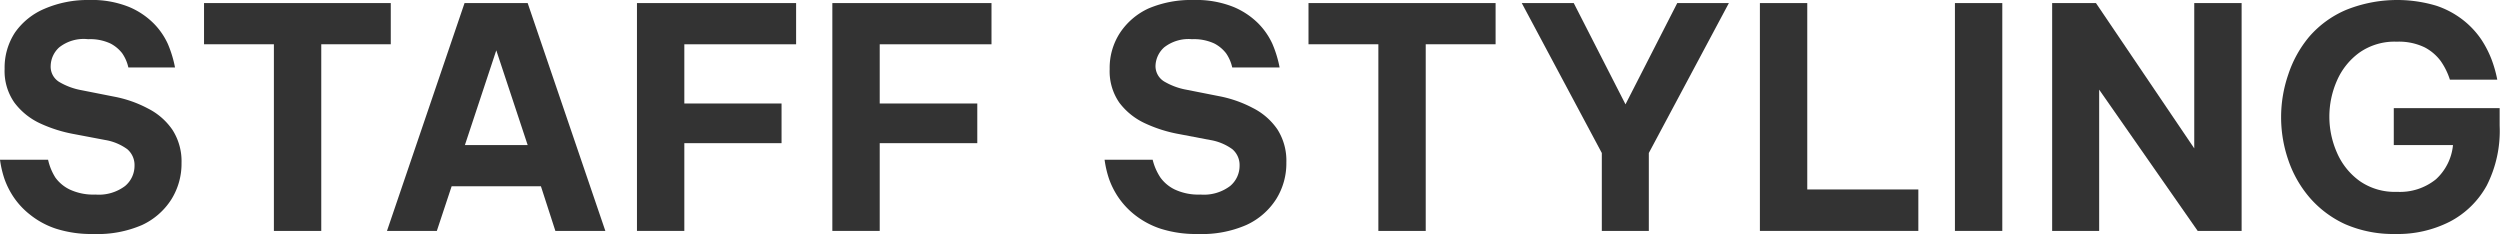 <svg xmlns="http://www.w3.org/2000/svg" viewBox="0 0 211.12 19.76"><defs><style>.cls-1{fill:#333;}</style></defs><g id="レイヤー_2" data-name="レイヤー 2"><g id="レイヤー_1-2" data-name="レイヤー 1"><path class="cls-1" d="M7.9,19.76a9.86,9.86,0,0,1-3.18-.45,7,7,0,0,1-2.18-1.18,6.51,6.51,0,0,1-1.4-1.5,6.89,6.89,0,0,1-.76-1.51A8.69,8.69,0,0,1,0,13.49H4.06A4.75,4.75,0,0,0,4.68,15a3.24,3.24,0,0,0,1.2,1,4.71,4.71,0,0,0,2.18.43,3.68,3.68,0,0,0,2.5-.72,2.22,2.22,0,0,0,.8-1.7,1.76,1.76,0,0,0-.61-1.41,4.41,4.41,0,0,0-1.88-.78l-2.58-.49a11.83,11.83,0,0,1-2.9-.91A5.71,5.71,0,0,1,1.22,8.67,4.63,4.63,0,0,1,.39,5.82a5.4,5.4,0,0,1,.88-3.08,5.79,5.79,0,0,1,2.49-2A9.22,9.22,0,0,1,7.51,0a8.42,8.42,0,0,1,3.37.58A6.48,6.48,0,0,1,13,2a6,6,0,0,1,1.17,1.7,9.65,9.65,0,0,1,.61,2H10.84a3.4,3.4,0,0,0-.52-1.2,3,3,0,0,0-1-.83,4.05,4.05,0,0,0-1.88-.36A3.34,3.34,0,0,0,5,4a2.17,2.17,0,0,0-.72,1.55A1.51,1.51,0,0,0,5,6.92a5.68,5.68,0,0,0,1.9.7l2.73.54a10.05,10.05,0,0,1,2.86,1,5.51,5.51,0,0,1,2.07,1.8,4.91,4.91,0,0,1,.77,2.8,5.69,5.69,0,0,1-.86,3.08A5.85,5.85,0,0,1,12,19,9.44,9.44,0,0,1,7.9,19.76Z"/><path class="cls-1" d="M23.13,19.5V3.74h-5.9V.26H33V3.74H27.13V19.5Z"/><path class="cls-1" d="M32.68,19.5,39.23.26h5.33L51.12,19.5H46.9l-1.22-3.77H38.14L36.89,19.5Zm6.58-7.25h5.3l-2.65-8Z"/><path class="cls-1" d="M53.79,19.5V.26H67.23V3.74H57.79v5H66v3.35H57.79V19.5Z"/><path class="cls-1" d="M70.29,19.5V.26H83.73V3.74H74.29v5h8.24v3.35H74.29V19.5Z"/><path class="cls-1" d="M101.17,19.76A9.82,9.82,0,0,1,98,19.31a7.1,7.1,0,0,1-2.19-1.18,6.68,6.68,0,0,1-1.39-1.5,6.89,6.89,0,0,1-.76-1.51,8.69,8.69,0,0,1-.38-1.63h4.06A4.75,4.75,0,0,0,98,15a3.24,3.24,0,0,0,1.2,1,4.71,4.71,0,0,0,2.18.43,3.68,3.68,0,0,0,2.5-.72,2.22,2.22,0,0,0,.8-1.7,1.76,1.76,0,0,0-.61-1.41,4.4,4.4,0,0,0-1.89-.78l-2.57-.49a11.69,11.69,0,0,1-2.9-.91,5.71,5.71,0,0,1-2.17-1.73,4.63,4.63,0,0,1-.83-2.85,5.4,5.4,0,0,1,.88-3.08A5.79,5.79,0,0,1,97,.71,9.19,9.19,0,0,1,100.78,0a8.46,8.46,0,0,1,3.37.58A6.48,6.48,0,0,1,106.28,2a6,6,0,0,1,1.17,1.7,9.65,9.65,0,0,1,.61,2h-4a3.4,3.4,0,0,0-.52-1.2,3,3,0,0,0-1-.83,4.08,4.08,0,0,0-1.88-.36A3.34,3.34,0,0,0,98.31,4a2.19,2.19,0,0,0-.73,1.55,1.52,1.52,0,0,0,.73,1.33,5.68,5.68,0,0,0,1.9.7l2.73.54a10.16,10.16,0,0,1,2.86,1,5.51,5.51,0,0,1,2.07,1.8,4.9,4.9,0,0,1,.76,2.8,5.69,5.69,0,0,1-.85,3.08A5.88,5.88,0,0,1,105.25,19,9.36,9.36,0,0,1,101.17,19.76Z"/><path class="cls-1" d="M116.4,19.5V3.74h-5.9V.26h15.8V3.74h-5.9V19.5Z"/><path class="cls-1" d="M135.27,19.5V12.92L128.51.26h4.39l4.37,8.55L141.64.26H146l-6.76,12.66V19.5Z"/><path class="cls-1" d="M148.62,19.5V.26h4V16H162V19.5Z"/><path class="cls-1" d="M165.09,19.5V.26h4V19.5Z"/><path class="cls-1" d="M173.3,19.5V.26H177l8.3,12.27V.26h4V19.5h-3.71L177.27,7.57V19.5Z"/><path class="cls-1" d="M202.28,19.76a10.18,10.18,0,0,1-4.24-.83,8.83,8.83,0,0,1-3-2.25,9.61,9.61,0,0,1-1.8-3.17,11.07,11.07,0,0,1,0-7.22A9.68,9.68,0,0,1,195,3.11,8.54,8.54,0,0,1,198.09.85a11.54,11.54,0,0,1,7.64-.37,7.52,7.52,0,0,1,2.32,1.25,7.28,7.28,0,0,1,1.5,1.62A8.85,8.85,0,0,1,210.4,5a10.48,10.48,0,0,1,.49,1.73h-4a5.82,5.82,0,0,0-.78-1.58A4,4,0,0,0,204.76,4a5,5,0,0,0-2.35-.48,5.17,5.17,0,0,0-3.16.92,5.74,5.74,0,0,0-1.9,2.37,7.54,7.54,0,0,0,0,6.08,5.76,5.76,0,0,0,1.91,2.39,5.17,5.17,0,0,0,3.16.92,4.82,4.82,0,0,0,3.29-1.06,4.49,4.49,0,0,0,1.44-2.89h-5V9.13h8.94v1.48A10.18,10.18,0,0,1,210,15.67a7.52,7.52,0,0,1-3.14,3.06A9.7,9.7,0,0,1,202.28,19.76Z"/></g></g></svg>